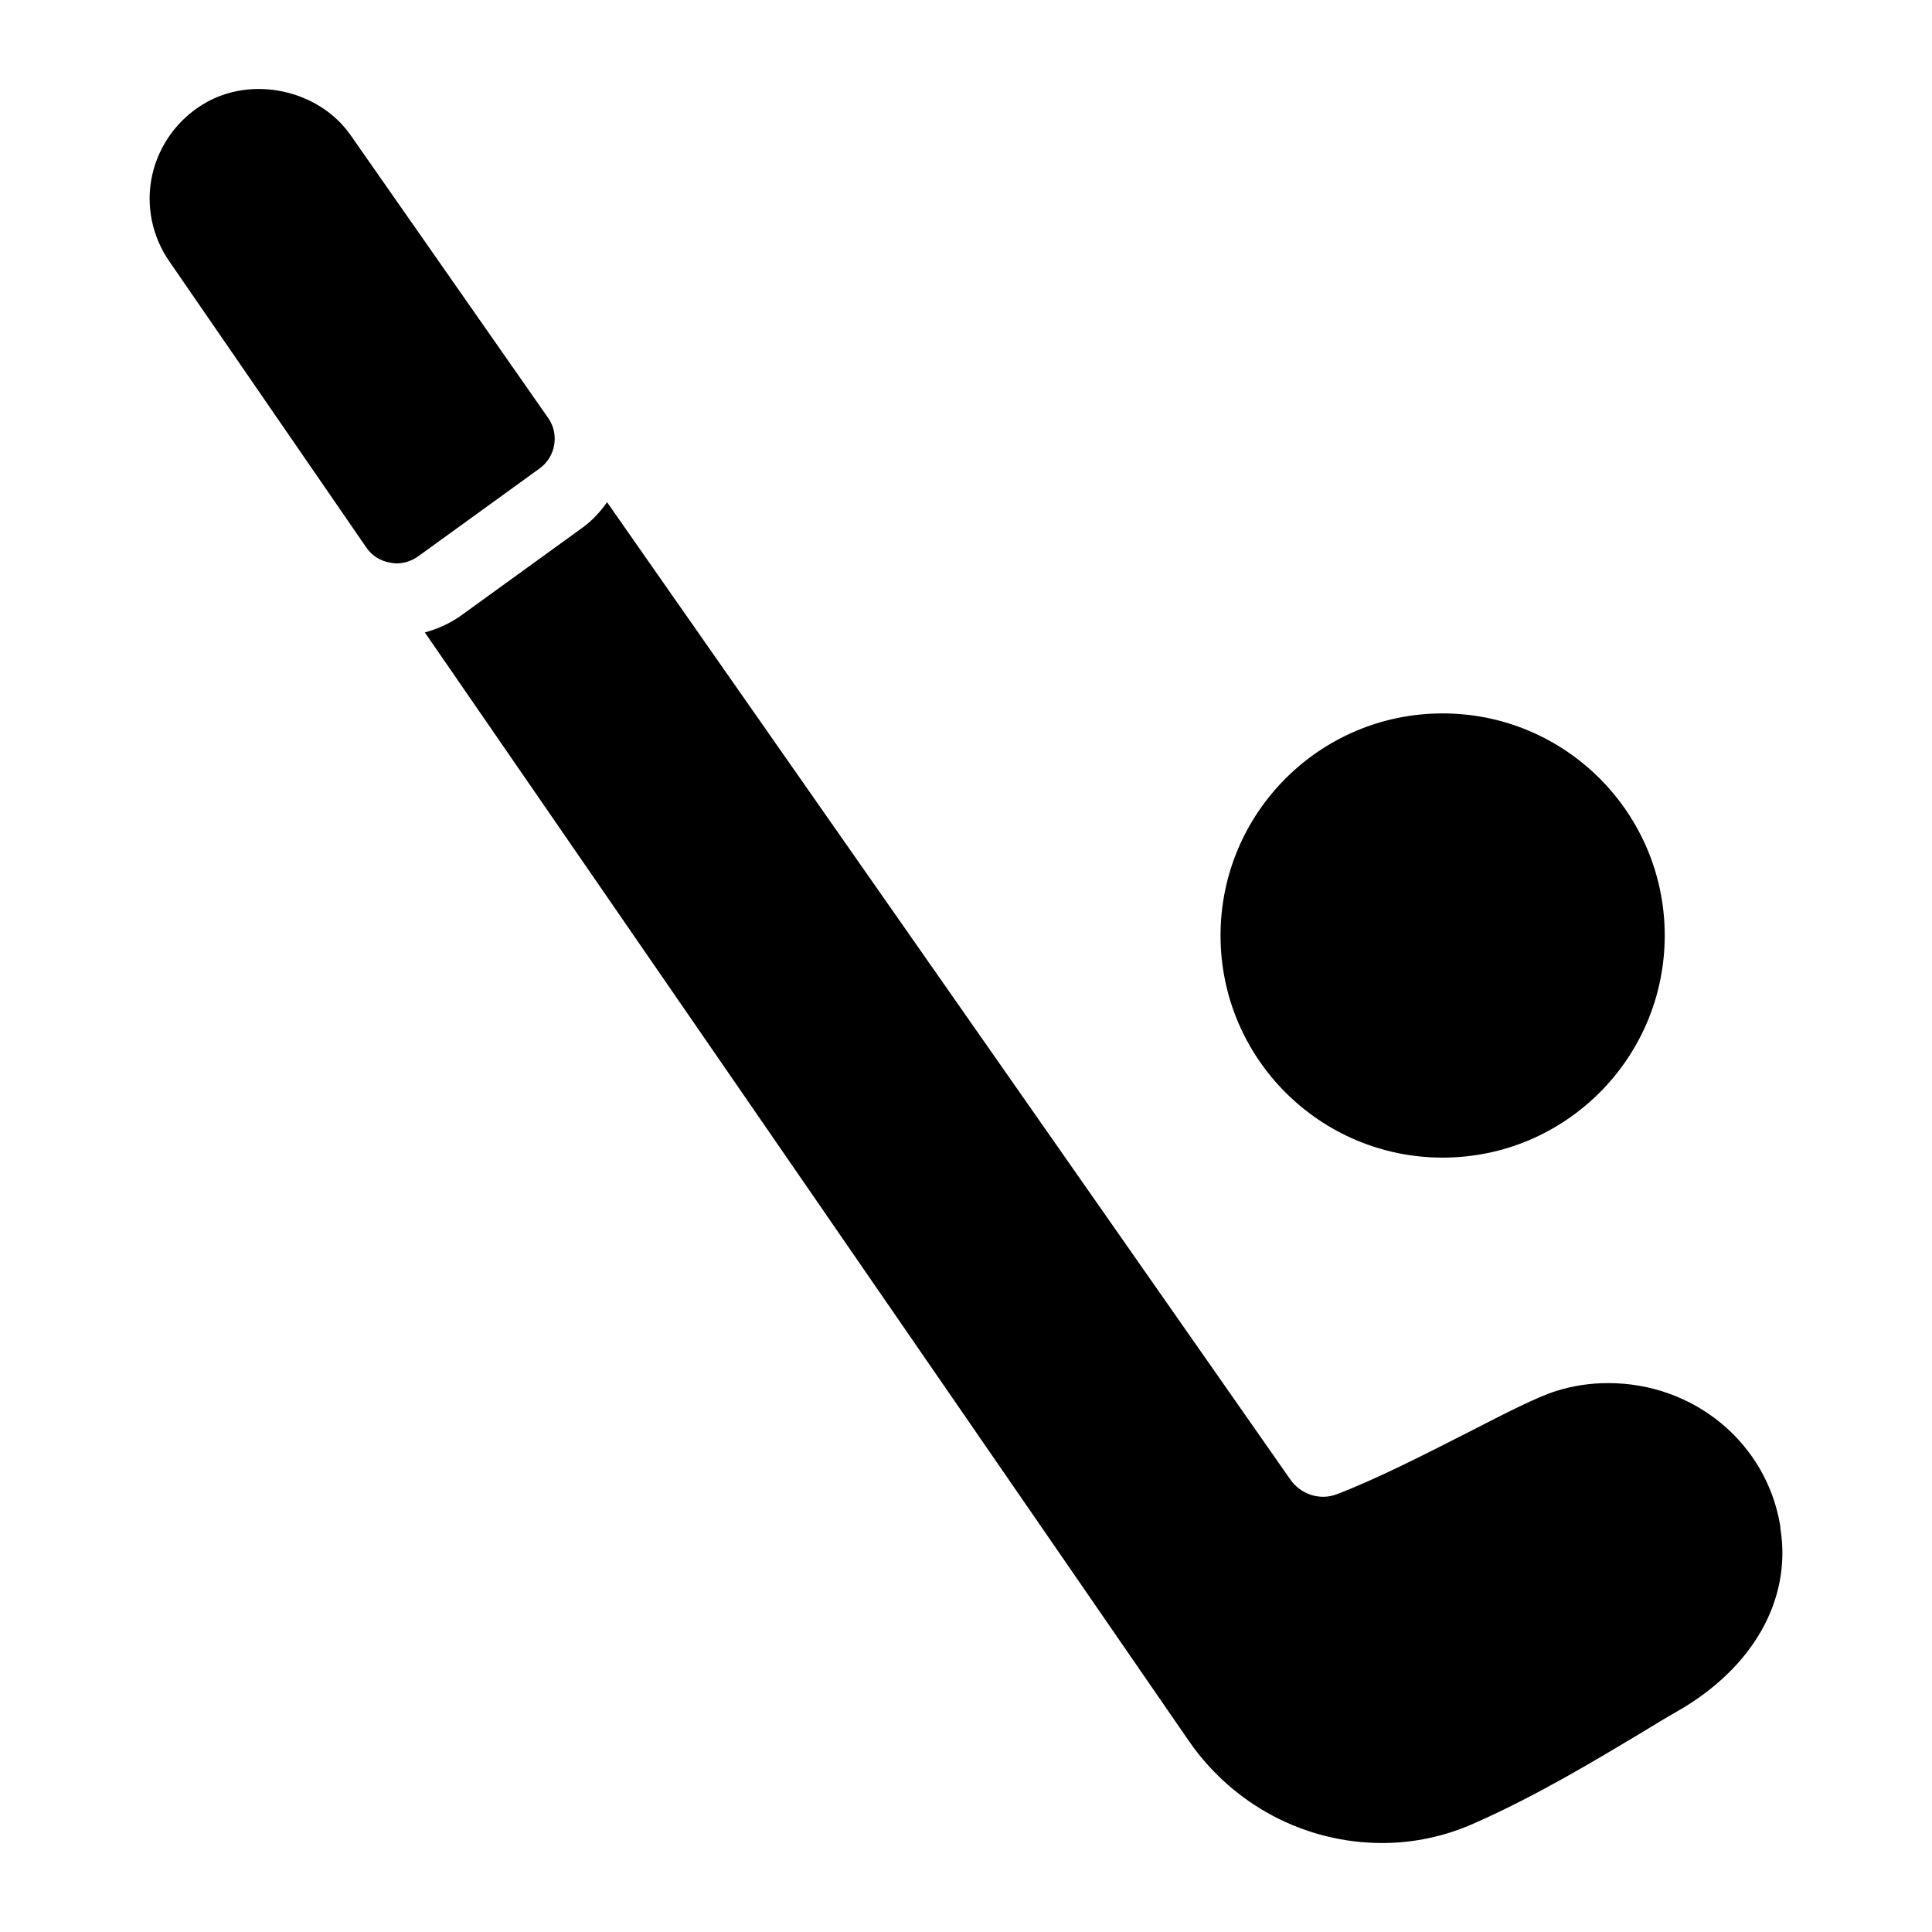 <?xml version="1.0" encoding="UTF-8"?>
<!-- Uploaded to: SVG Repo, www.svgrepo.com, Generator: SVG Repo Mixer Tools -->
<svg fill="#000000" width="800px" height="800px" version="1.1" viewBox="144 144 512 512" xmlns="http://www.w3.org/2000/svg">
 <g>
  <path d="m585.17 391.92c0 32.504-26.352 58.859-58.859 58.859-32.504 0-58.855-26.355-58.855-58.859 0-32.508 26.352-58.859 58.855-58.859 32.508 0 58.859 26.352 58.859 58.859"/>
  <path d="m615.86 549.29s-0.098-0.969-0.098-1.066c-3.684-21.895-22.863-37.688-45.535-37.688-4.746 0-9.398 0.68-13.953 2.133-4.941 1.551-13.078 5.719-23.254 10.949-11.434 5.812-24.32 12.402-34.781 16.375-4.457 1.742-9.688 0-12.402-4.07l-180.96-258.83c-1.773 2.504-3.863 4.824-6.473 6.715l-32.273 23.359c-2.938 2.078-6.188 3.523-9.547 4.434l202.42 293.69c11.723 17.051 30.906 27.129 51.254 27.129 8.43 0 16.566-1.746 24.223-5.137 16.762-7.363 32.555-16.957 44.082-23.832 3.777-2.324 7.168-4.359 10.074-6.008 19.859-11.43 30.133-29.355 27.227-48.148z"/>
  <path d="m289.26 254.75-52.32-74.895c-8.43-12.109-26.258-15.988-38.949-8.332-6.973 4.168-11.914 11.047-13.66 18.895-1.742 7.848-0.094 16.18 4.555 22.863l52.223 75.863c1.453 2.133 3.777 3.586 6.394 3.973 0.484 0.098 1.066 0.195 1.551 0.195 2.035 0 4.07-0.68 5.715-1.84l32.262-23.352c4.266-3.102 5.234-9.109 2.231-13.371z"/>
 </g>
</svg>